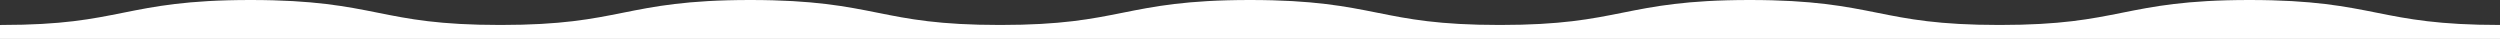 <?xml version="1.0" encoding="UTF-8"?> <svg xmlns="http://www.w3.org/2000/svg" width="2551" height="40" viewBox="0 0 2551 40" fill="none"><rect x="0" y="0" width="2551" height="40" fill="#333333" stroke="none"/> <path d="M2551 39.714V25.474C2488.45 25.474 2457.36 19.423 2425.15 12.966C2393.27 6.604 2360.31 0 2295.37 0C2230.43 0 2197.47 6.587 2165.59 12.966C2133.38 19.397 2102.95 25.474 2040.41 25.474C1977.87 25.474 1947.41 19.423 1915.22 12.966C1883.34 6.604 1850.38 0 1785.44 0C1720.5 0 1687.54 6.587 1655.66 12.966C1623.45 19.397 1593.02 25.474 1530.47 25.474C1467.92 25.474 1437.47 19.423 1405.29 12.966C1373.41 6.604 1340.45 0 1275.51 0C1210.57 0 1177.61 6.587 1145.73 12.966C1113.52 19.397 1083.1 25.474 1020.55 25.474C958 25.474 927.55 19.423 895.36 12.966C863.48 6.604 830.52 0 765.58 0C700.64 0 667.68 6.587 635.8 12.966C603.59 19.397 573.16 25.474 510.62 25.474C448.08 25.474 417.62 19.423 385.43 12.966C353.55 6.604 320.58 0 255.64 0C190.7 0 157.73 6.587 125.85 12.966C93.64 19.397 63.85 25.474 1.33 25.474V25.595L0 25.474V39.714H2551Z" fill="white"></path> </svg> 